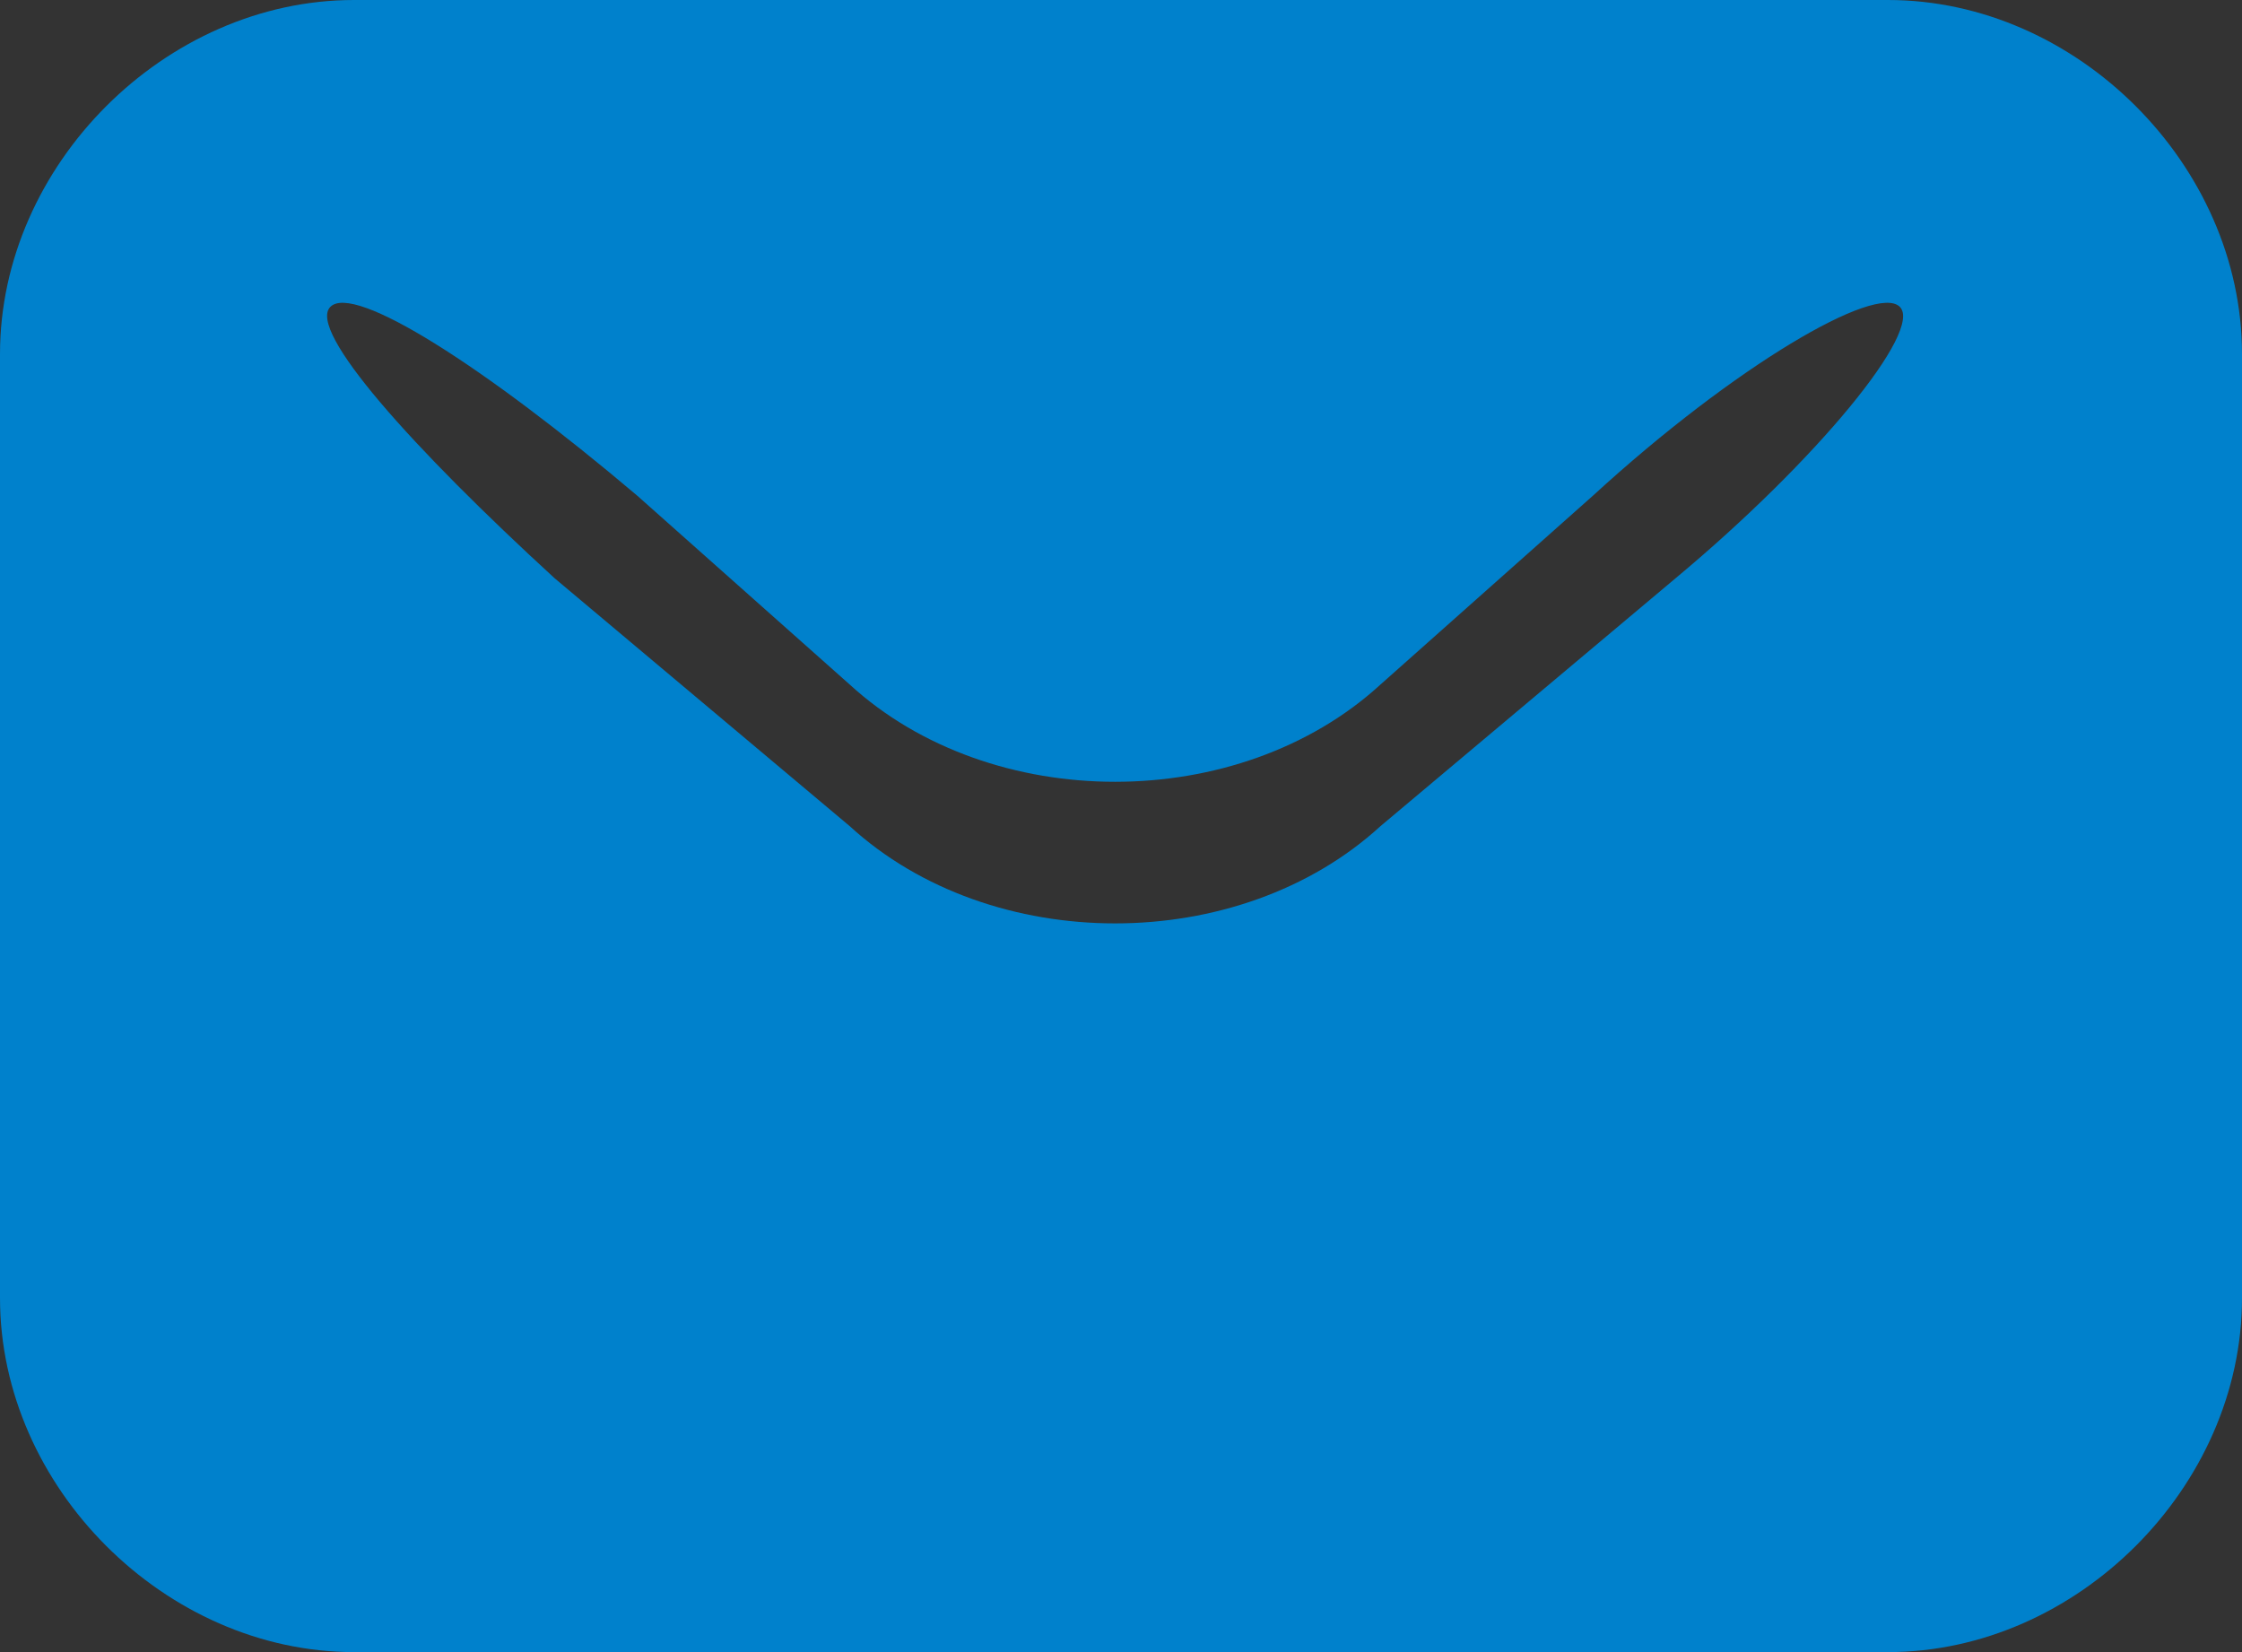 <?xml version="1.0" encoding="UTF-8"?>
<svg xmlns="http://www.w3.org/2000/svg" width="19" height="14" version="1.1" xmlns:xlink="http://www.w3.org/1999/xlink" viewBox="0 0 19 14">
  <rect x="0" y="0" width="19" height="14" fill="#333333" stroke="none"/>
  <!-- Generator: Adobe Illustrator 29.0.1, SVG Export Plug-In . SVG Version: 2.1.0 Build 192)  -->
  <defs>
    <style>
      .st0 {
        fill: url(#_名称未設定グラデーション_2);
      }

      .st0, .st1 {
        mix-blend-mode: multiply;
      }

      .st2 {
        isolation: isolate;
      }

      .st3 {
        fill: #0081cc;
      }

      .st1 {
        fill: #1b2835;
        opacity: .1;
      }
    </style>
    <linearGradient id="_名称未設定グラデーション_2" data-name="名称未設定グラデーション 2" x1="961" y1="-1971.6" x2="961" y2="-2243.6" gradientUnits="userSpaceOnUse">
      <stop offset="0" stop-color="#000"/>
      <stop offset="1" stop-color="#fff"/>
    </linearGradient>
  </defs>
  <g class="st2">
    <g id="_レイヤー_1" data-name="レイヤー_1">
      <rect class="st1" x="653" y="-2693.6" width="616" height="740"/>
      <rect class="st0" x="653" y="-2243.6" width="616" height="272"/>
      <path class="st3" d="M3,0C1.4,0,0,1.4,0,3v8c0,1.6,1.4,3,3,3h13c1.6,0,3-1.4,3-3V3c0-1.6-1.4-3-3-3H3ZM11.7,7c-1.2,1.1-3.3,1.1-4.5,0l-2.5-2.1c-1.2-1.1-2.1-2.1-1.9-2.3s1.3.5,2.6,1.6l1.8,1.6c1.2,1.1,3.3,1.1,4.5,0l1.8-1.6c1.2-1.1,2.4-1.8,2.6-1.6s-.7,1.3-1.9,2.3l-2.5,2.1Z"/>
    </g>
  </g>
</svg>